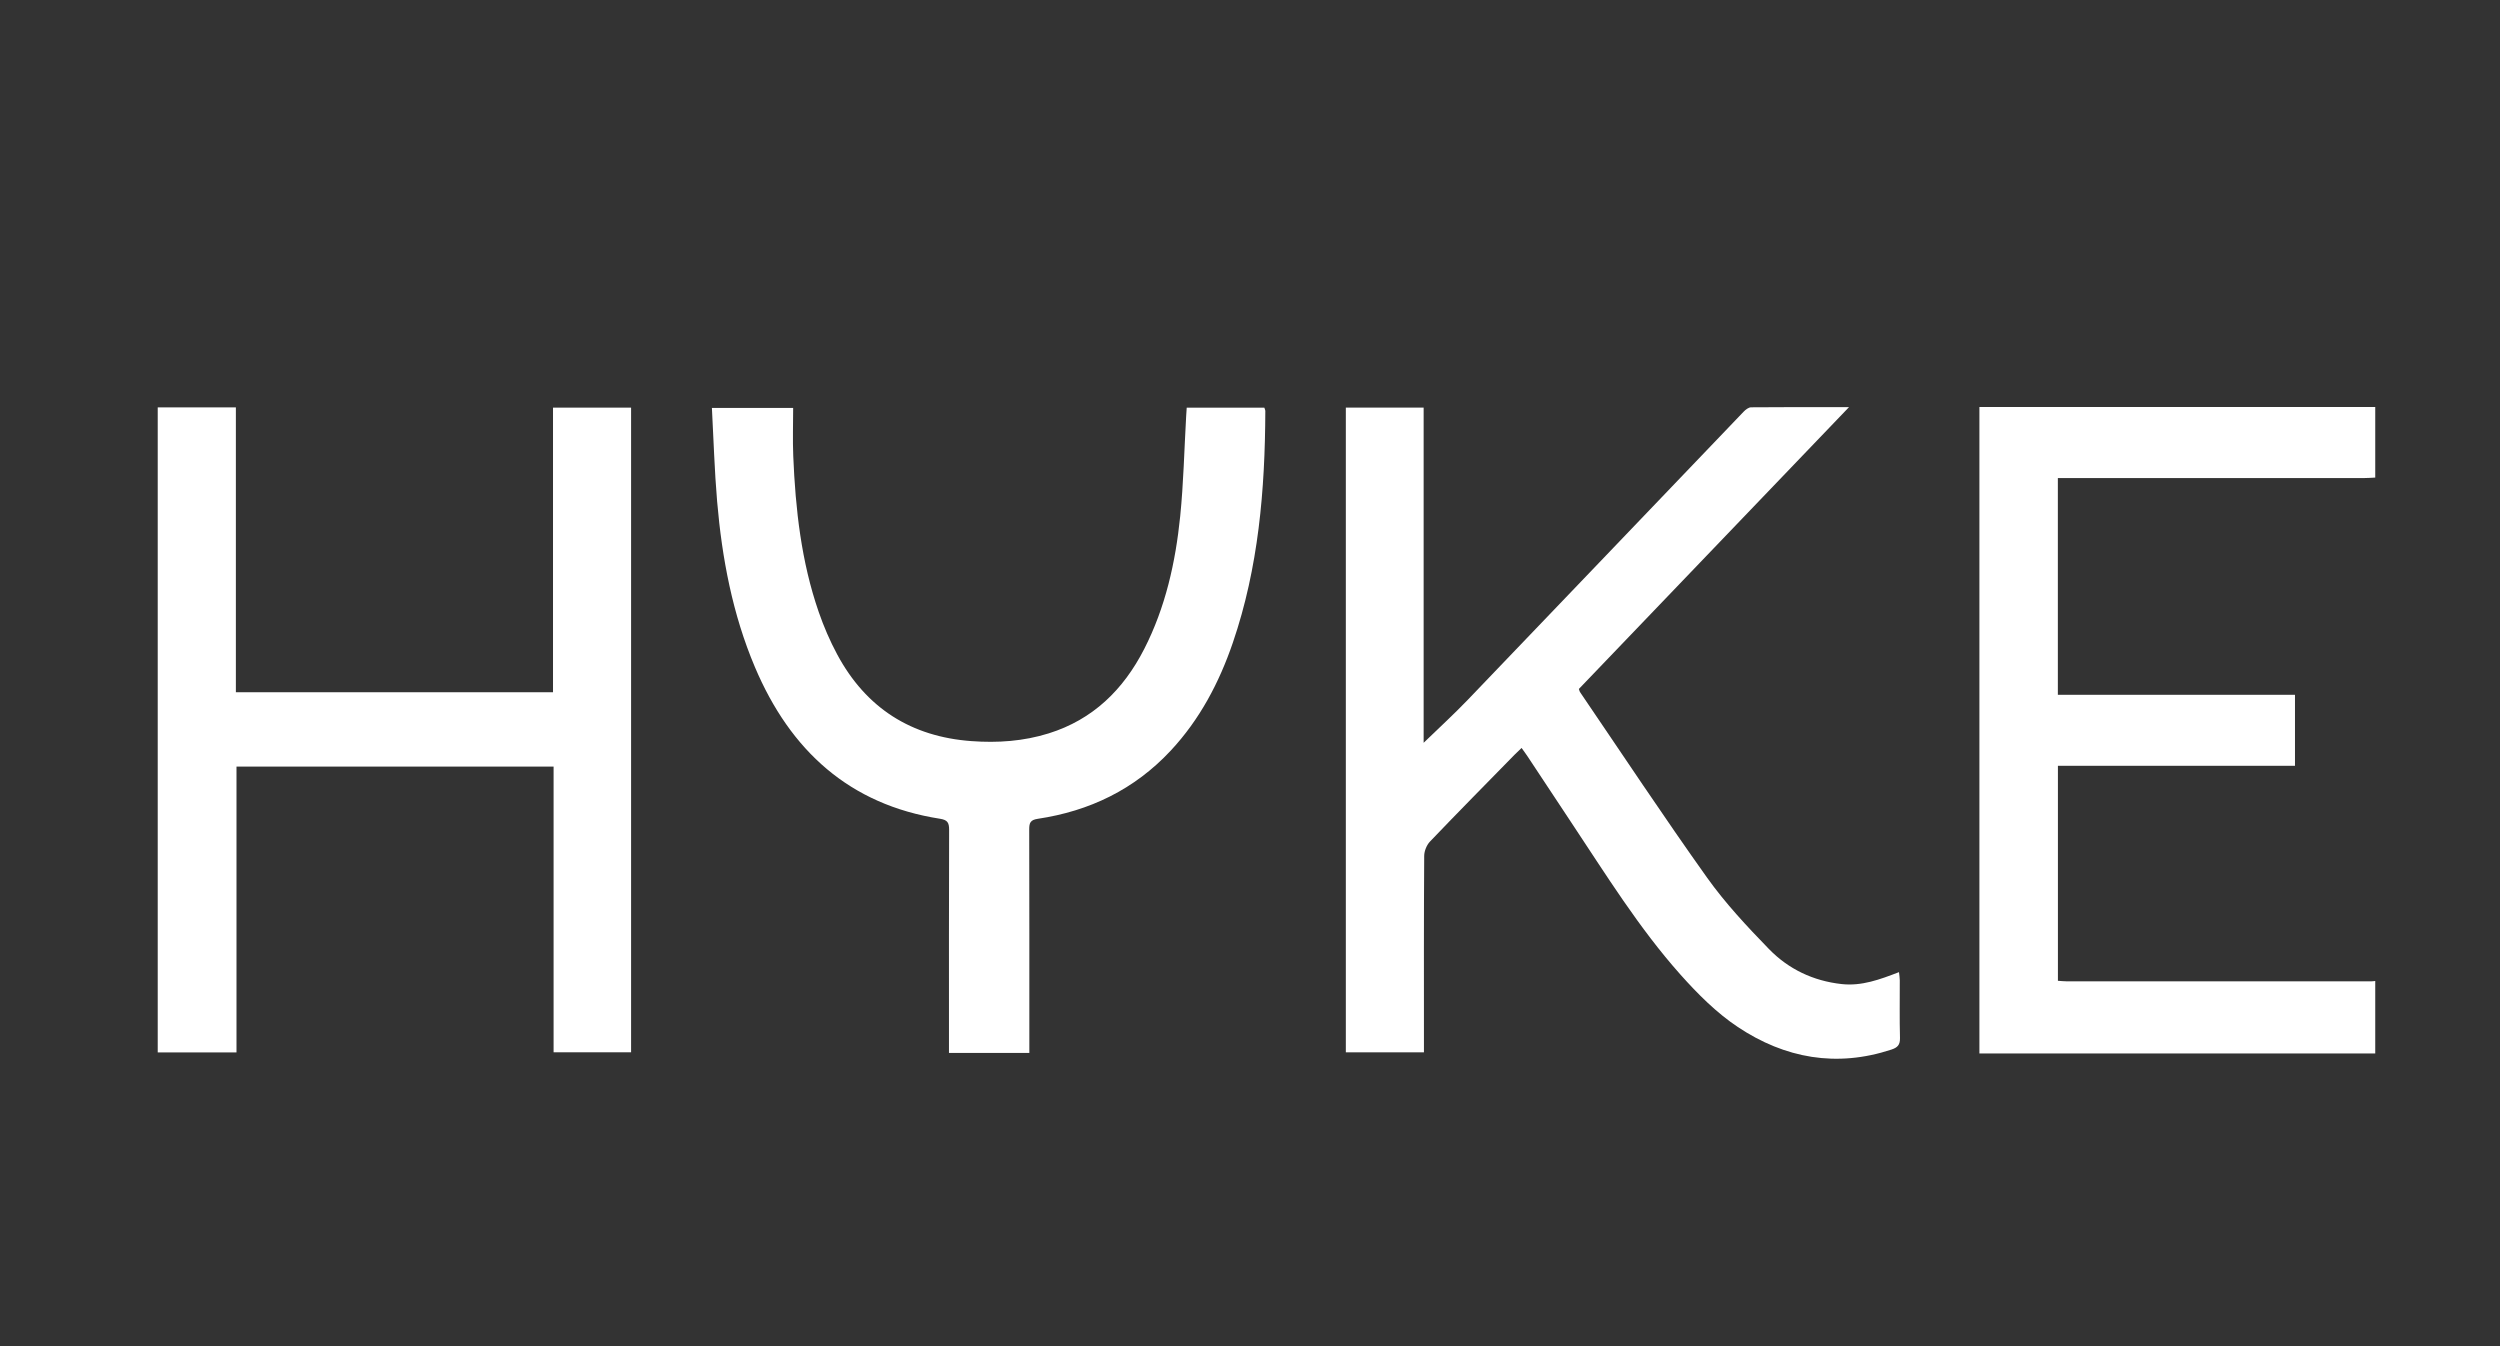 <svg width="156" height="84" viewBox="0 0 156 84" fill="none" xmlns="http://www.w3.org/2000/svg">
<rect x="0" y="0" width="156" height="84" fill="#333333" stroke="none"/>
<path d="M148.215 29.801C147.97 29.812 147.724 29.832 147.48 29.832C141.354 29.833 135.229 29.833 129.102 29.833C128.882 29.833 128.662 29.833 128.41 29.833V43.356H143.207V47.788H128.414V61.201C128.603 61.214 128.768 61.234 128.932 61.234C135.284 61.236 141.638 61.236 147.99 61.234C148.065 61.234 148.14 61.221 148.215 61.214V65.736H123.515V25.396H148.215V29.801Z" fill="white"/>
<path d="M94.948 46.671C94.784 46.828 94.646 46.955 94.514 47.09C92.75 48.893 90.976 50.687 89.233 52.511C89.025 52.728 88.872 53.103 88.87 53.406C88.845 57.249 88.854 61.094 88.854 64.938V65.664H83.98V25.433H88.835V46.35C89.778 45.435 90.716 44.579 91.594 43.664C97.337 37.677 103.066 31.678 108.805 25.687C108.927 25.56 109.113 25.417 109.269 25.416C111.248 25.398 113.228 25.404 115.379 25.404C109.688 31.342 104.105 37.167 98.522 42.991C98.552 43.076 98.56 43.136 98.588 43.179C101.222 47.048 103.805 50.953 106.519 54.762C107.658 56.36 109.015 57.812 110.382 59.219C111.607 60.478 113.144 61.208 114.911 61.405C116.17 61.545 117.295 61.123 118.497 60.661C118.516 60.852 118.546 61.012 118.546 61.173C118.55 62.371 118.526 63.57 118.559 64.766C118.57 65.203 118.404 65.368 118.027 65.493C114.604 66.623 111.38 66.044 108.44 64.085C107.113 63.202 105.937 62.022 104.863 60.818C102.272 57.91 100.218 54.584 98.061 51.342C97.136 49.953 96.219 48.557 95.298 47.166C95.194 47.009 95.079 46.859 94.946 46.672L94.948 46.671Z" fill="white"/>
<path d="M9.841 25.421H14.718V43.196H34.508V25.436H39.38V65.663H34.544V47.835H14.757V65.671H9.842V25.421H9.841Z" fill="white"/>
<path d="M64.229 65.701H59.216C59.216 65.444 59.216 65.218 59.216 64.993C59.216 60.589 59.21 56.184 59.225 51.78C59.227 51.328 59.118 51.163 58.654 51.09C53.022 50.212 49.32 46.855 47.104 41.62C45.708 38.321 45.053 34.839 44.748 31.284C44.584 29.364 44.53 27.433 44.423 25.453H49.493C49.493 26.46 49.458 27.461 49.499 28.457C49.636 31.768 49.999 35.046 51.089 38.191C51.403 39.098 51.787 39.99 52.239 40.832C54.048 44.203 56.878 45.972 60.614 46.245C62.247 46.366 63.865 46.255 65.441 45.762C68.188 44.903 70.097 43.048 71.403 40.489C72.726 37.898 73.352 35.094 73.644 32.22C73.853 30.149 73.897 28.059 74.016 25.979C74.025 25.81 74.038 25.641 74.051 25.44H78.896C78.917 25.511 78.956 25.582 78.956 25.654C78.939 30.562 78.531 35.417 76.933 40.093C76.078 42.597 74.864 44.897 73.056 46.836C70.788 49.269 67.978 50.613 64.756 51.094C64.3 51.163 64.222 51.34 64.223 51.754C64.234 56.158 64.231 60.563 64.231 64.967C64.231 65.195 64.231 65.422 64.231 65.703L64.229 65.701Z" fill="white"/>
</svg>
